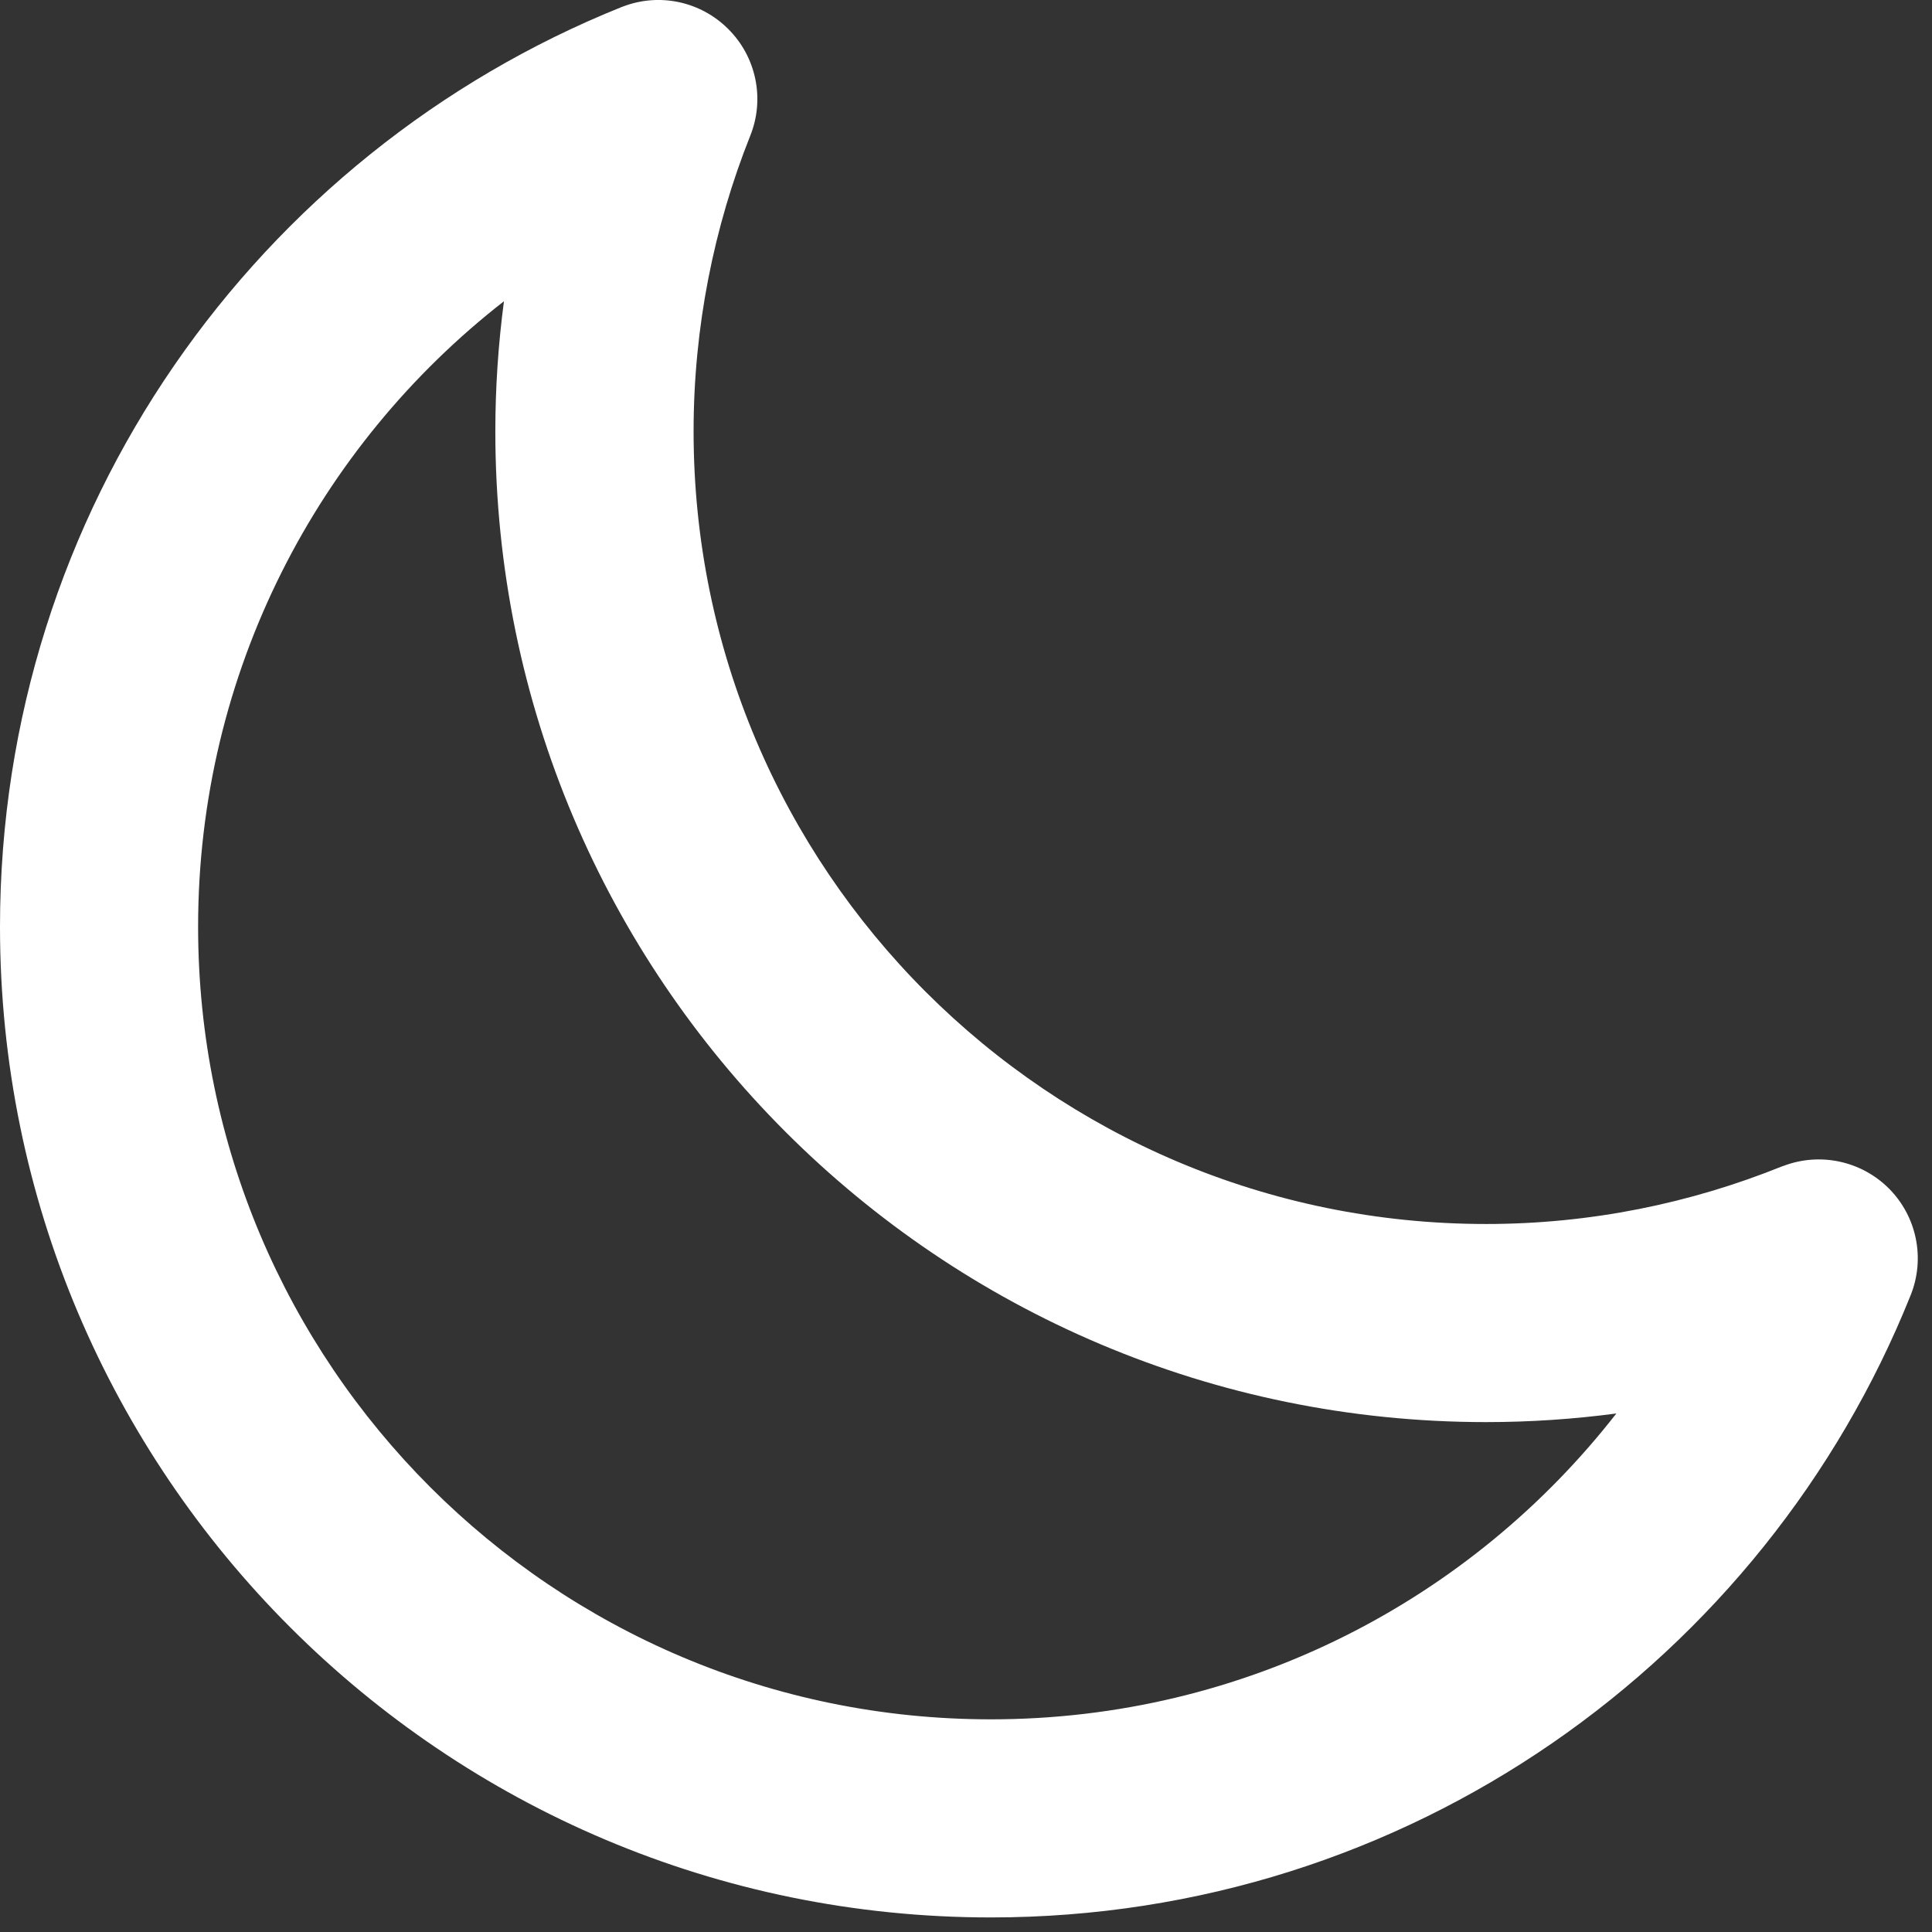 <?xml version="1.0" encoding="utf-8"?>
<svg xmlns="http://www.w3.org/2000/svg" fill="none" height="100%" overflow="visible" preserveAspectRatio="none" style="display: block;" viewBox="0 0 13 13" width="100%">
<rect x="0" y="0" width="13" height="13" fill="#333333" stroke="none"/>
<path d="M3.333 2.902C3.333 2.606 3.353 2.314 3.391 2.027C2.138 3.003 1.333 4.526 1.333 6.236C1.333 9.181 3.721 11.569 6.667 11.569C8.377 11.569 9.9 10.764 10.876 9.511C10.589 9.549 10.297 9.569 10 9.569C6.318 9.569 3.333 6.584 3.333 2.902ZM4.667 2.902C4.667 5.848 7.054 8.236 10 8.236C10.702 8.236 11.374 8.097 11.989 7.849L12.001 7.845C12.246 7.752 12.523 7.811 12.709 7.996C12.898 8.185 12.956 8.468 12.856 8.716C11.873 11.169 9.473 12.902 6.667 12.902C2.985 12.902 0 9.918 0 6.236C1.35728e-06 3.431 1.731 1.033 4.181 0.048L4.192 0.044C4.437 -0.05 4.714 0.009 4.9 0.195C5.089 0.383 5.148 0.666 5.048 0.914C4.804 1.526 4.667 2.202 4.667 2.902Z" fill="white" id="Vector"/>
</svg>
